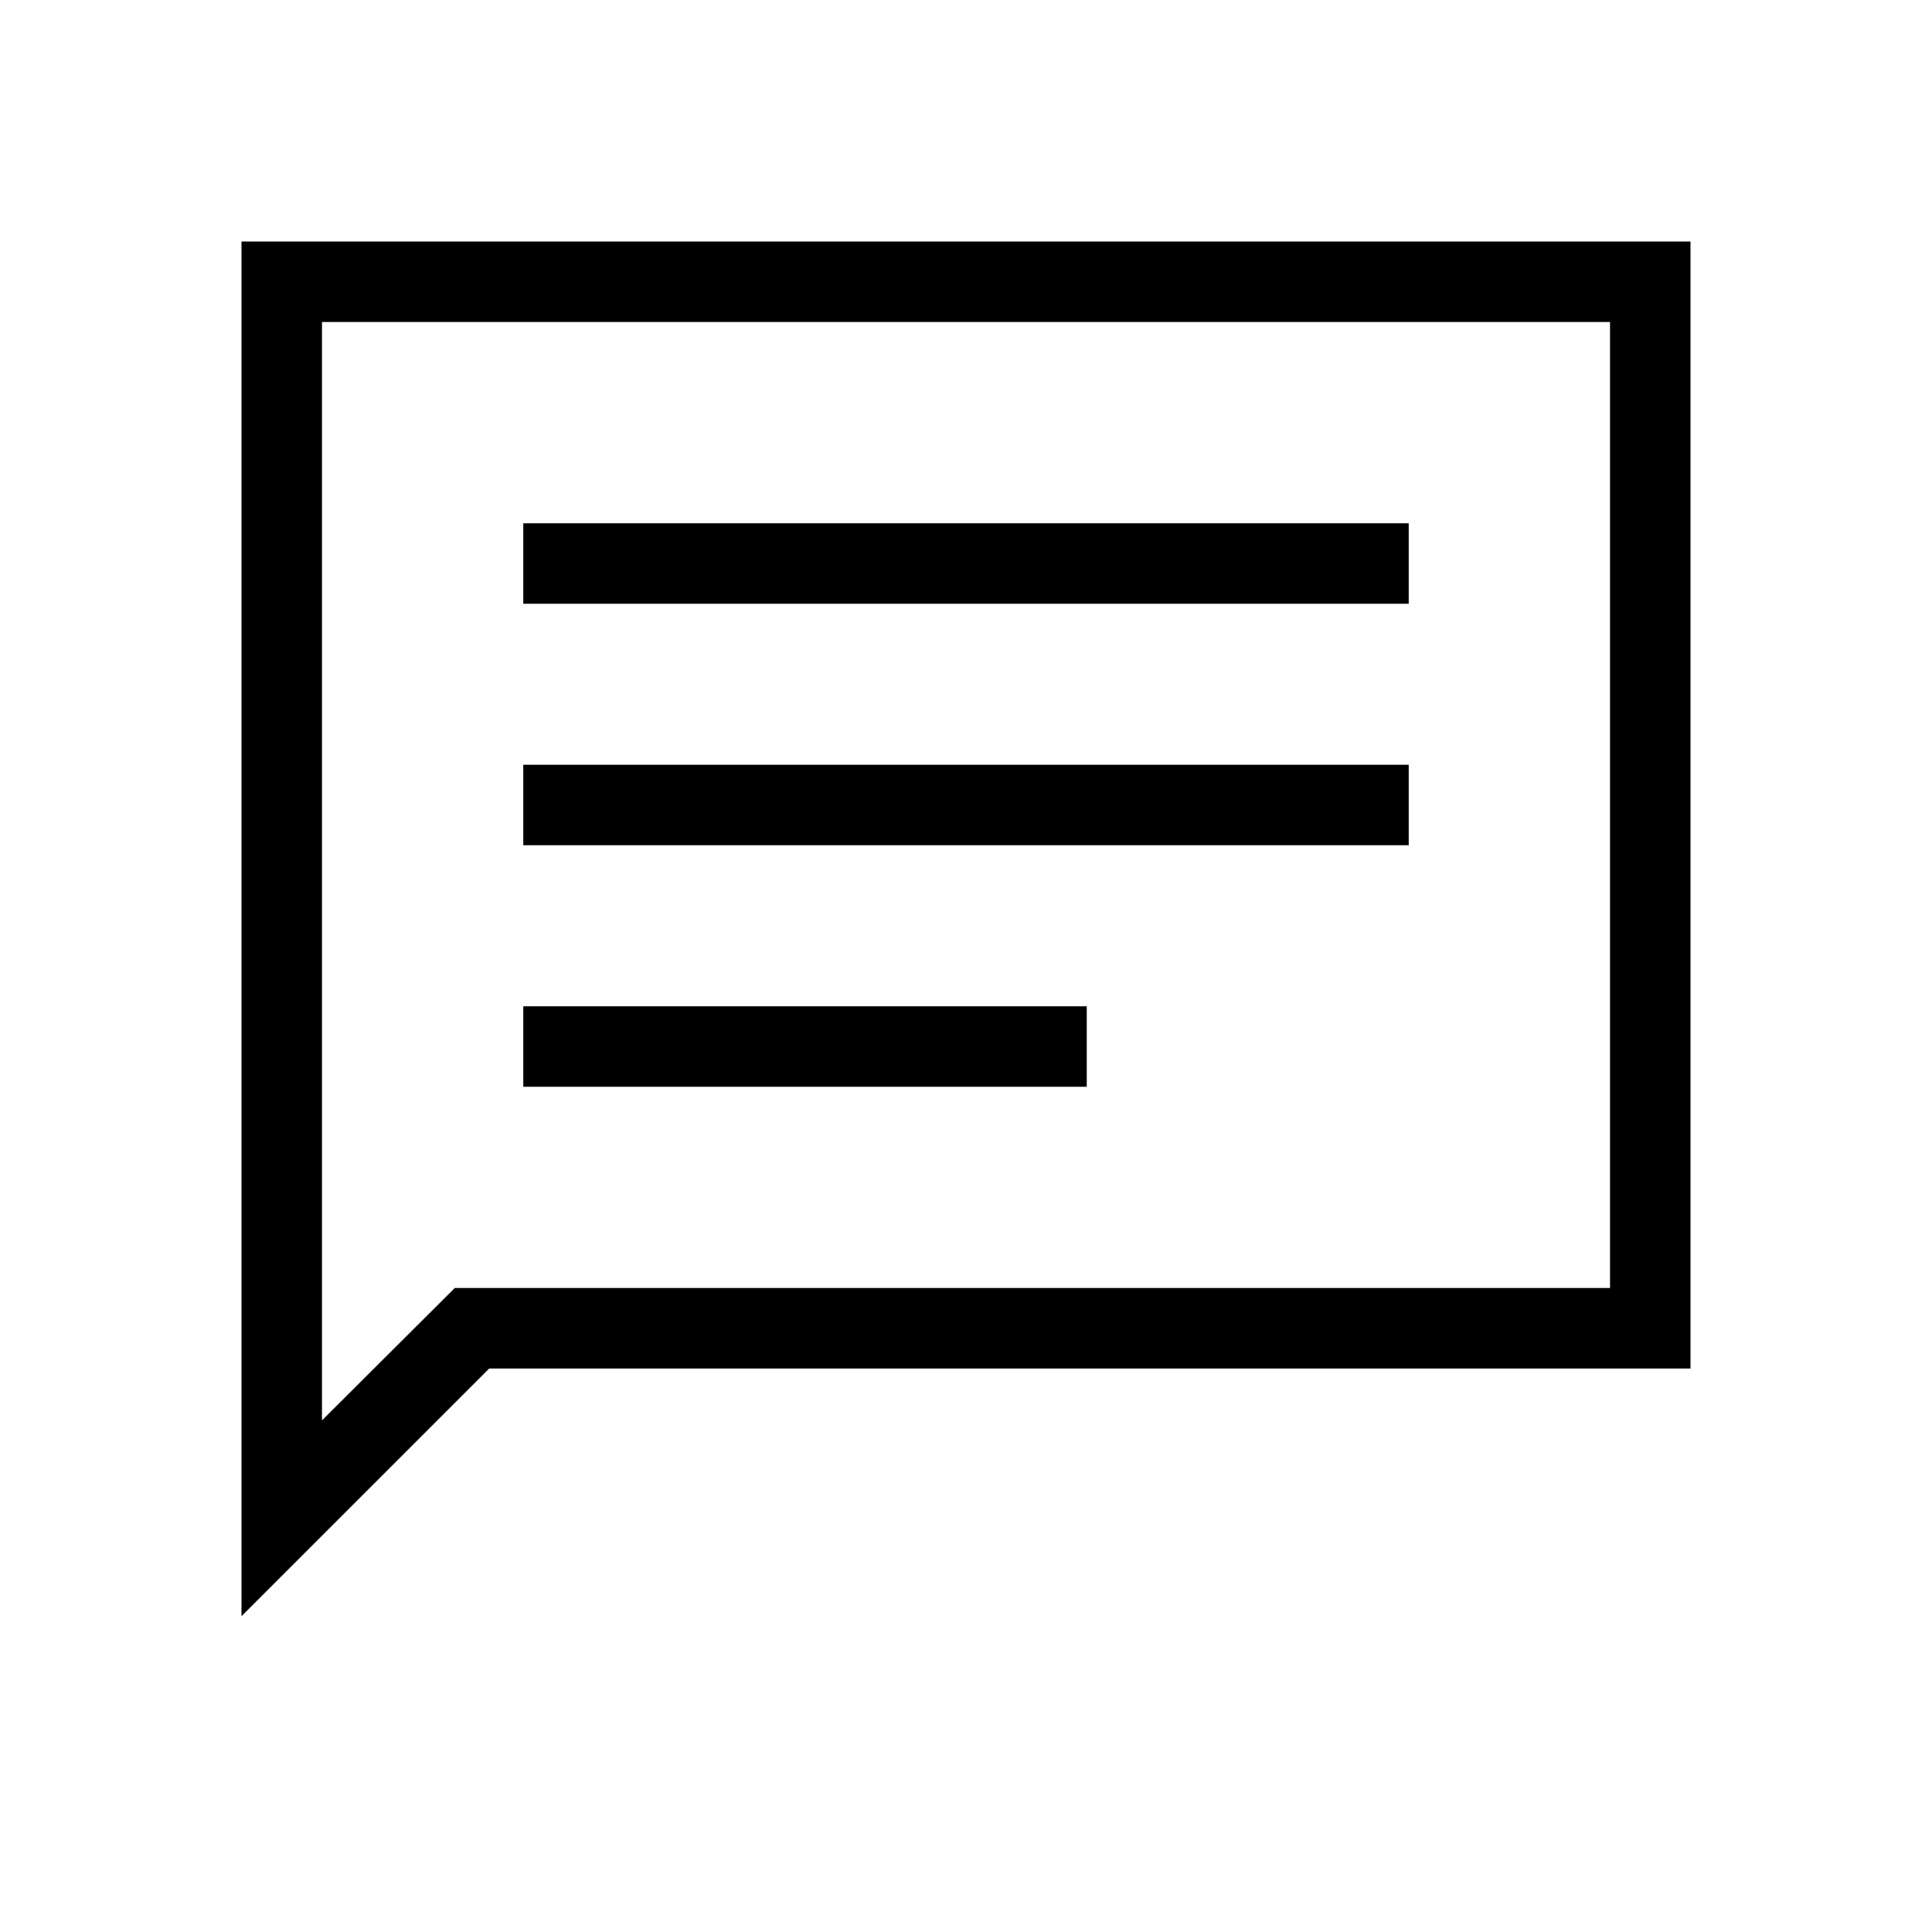 <svg width="32" height="32" viewBox="0 0 32 32" fill="none" xmlns="http://www.w3.org/2000/svg">
<mask id="mask0_1397_121586" style="mask-type:alpha" maskUnits="userSpaceOnUse" x="0" y="0" width="32" height="32">
<rect width="32" height="32" fill="#D9D9D9"/>
</mask>
<g mask="url(#mask0_1397_121586)">
<path d="M4 26.769V4H28V22.667H8.103L4 26.769ZM7.533 21.333H26.667V5.333H5.333V23.526L7.533 21.333ZM8.667 18H18V16.667H8.667V18ZM8.667 14H23.333V12.667H8.667V14ZM8.667 10H23.333V8.667H8.667V10Z" fill="black"/>
</g>
</svg>
